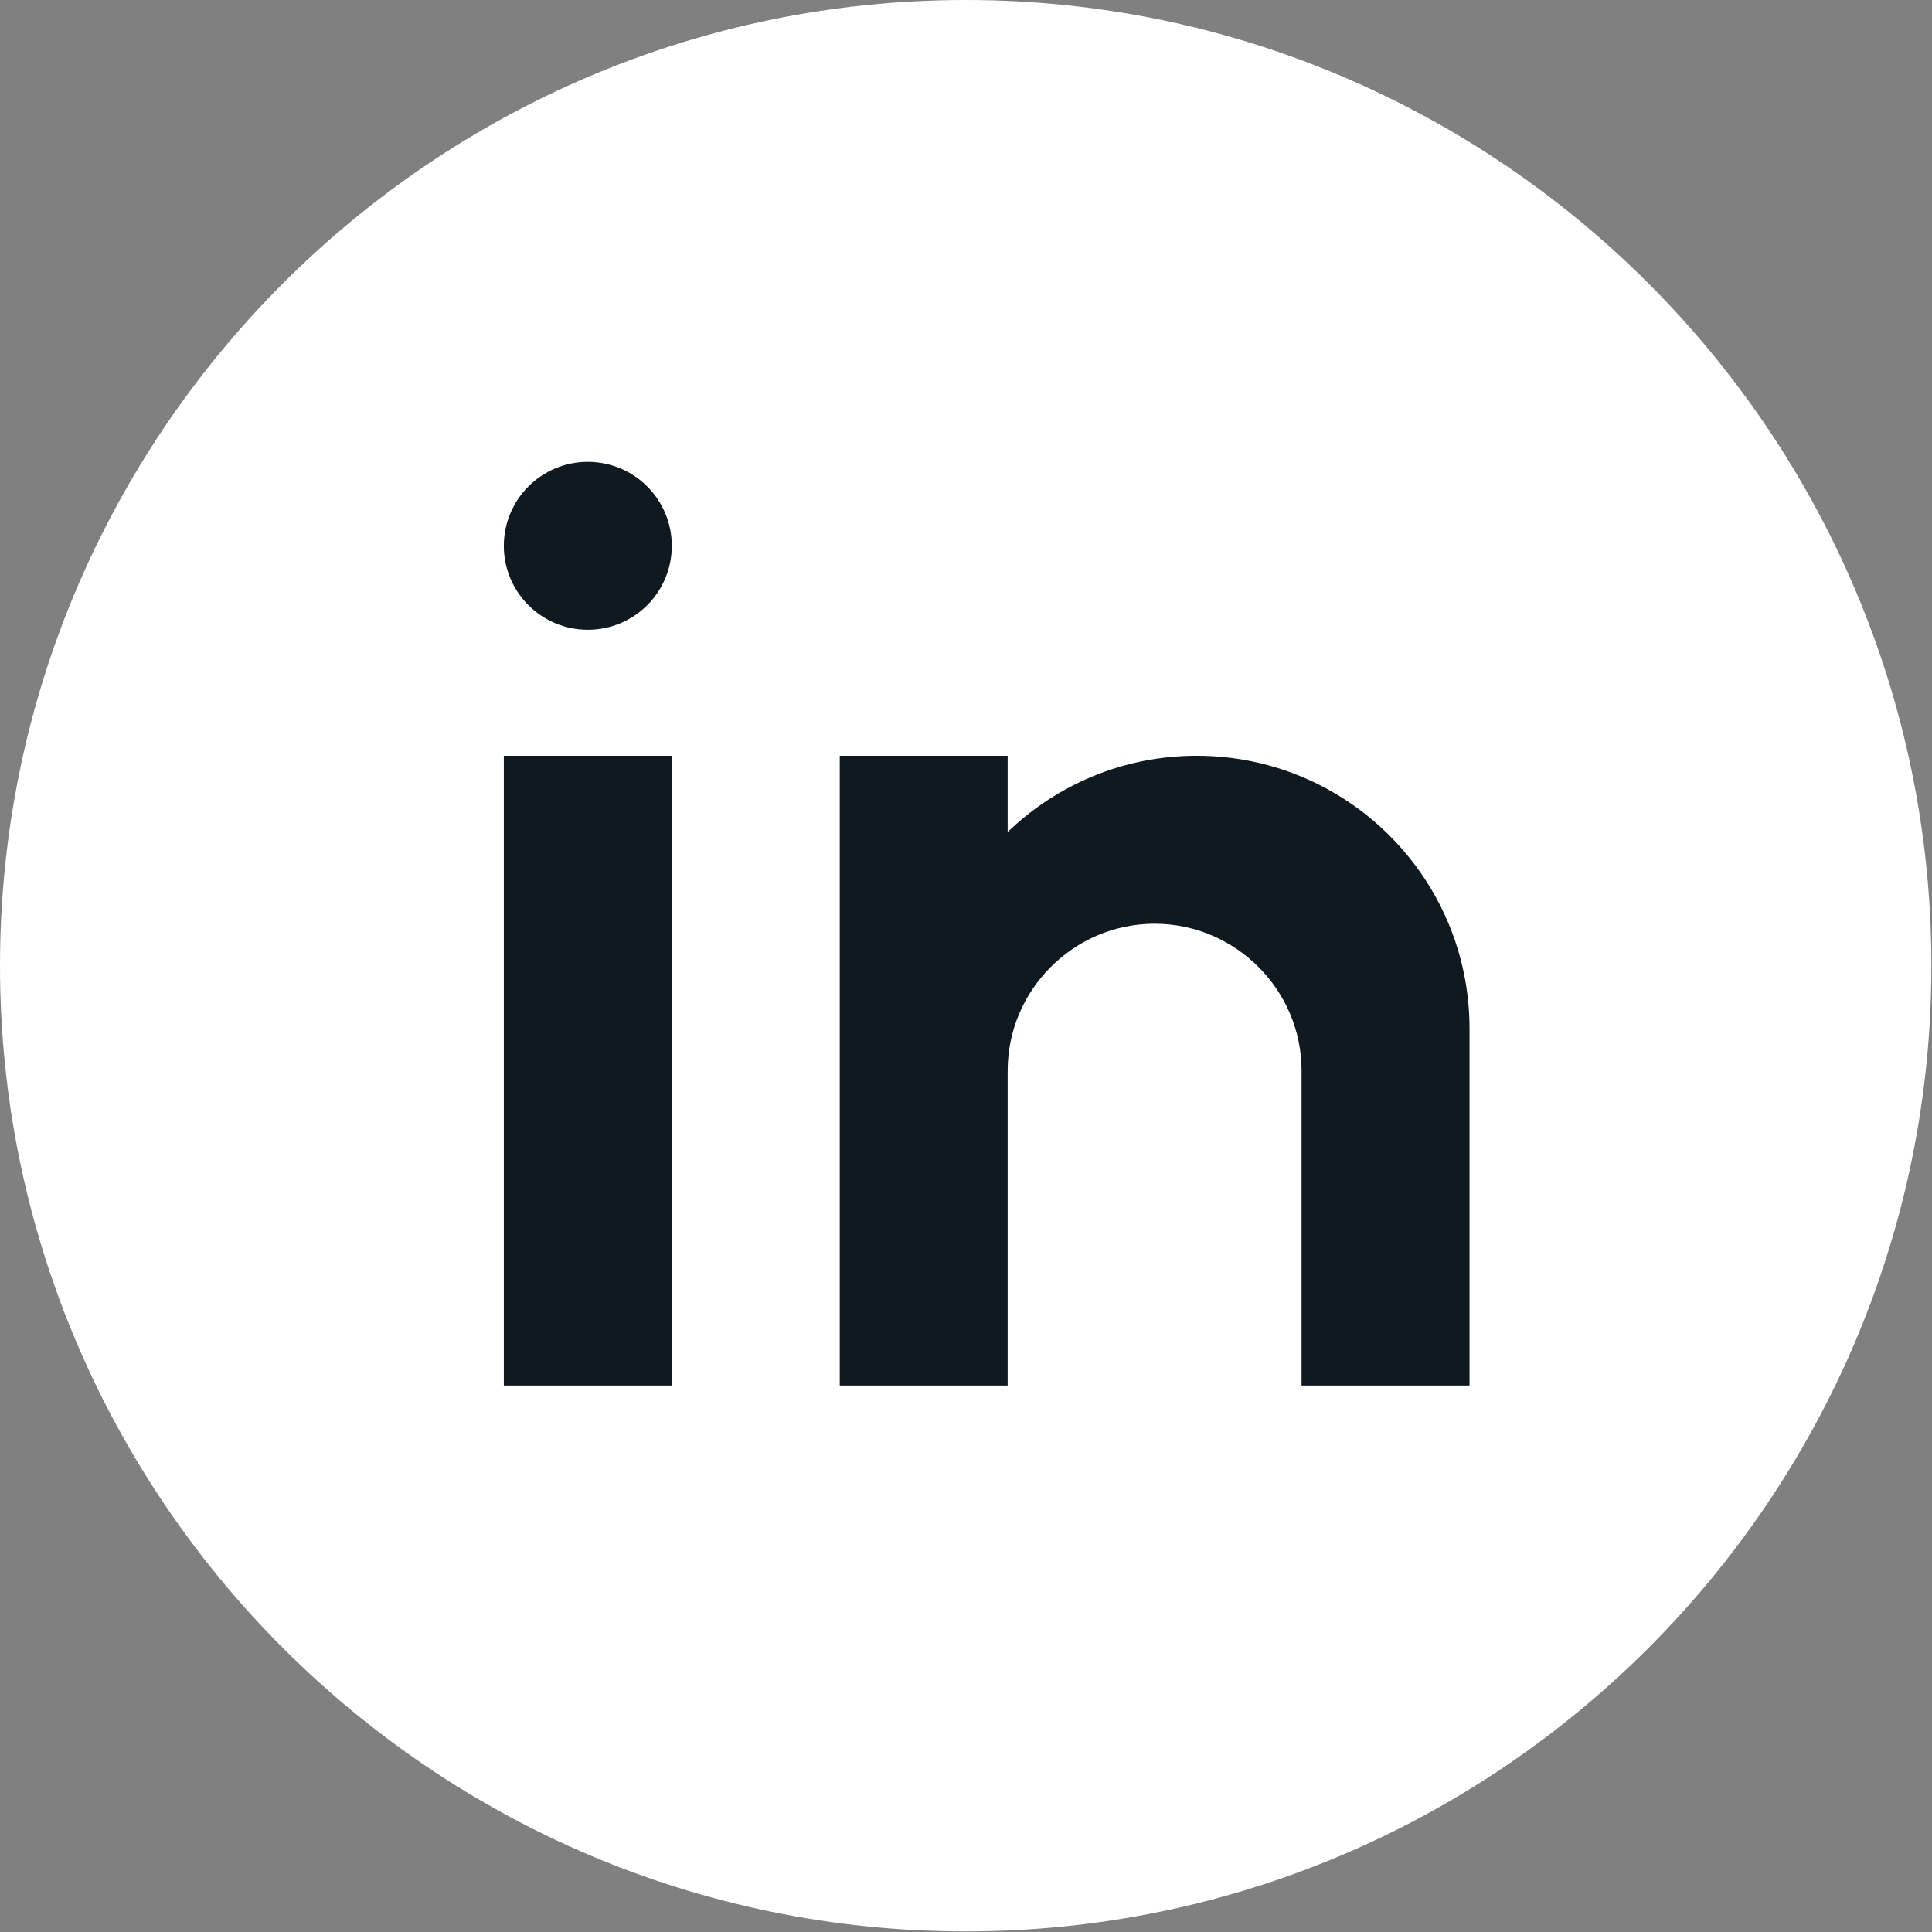 <svg width="32" height="32" viewBox="0 0 32 32" fill="none" xmlns="http://www.w3.org/2000/svg">
<rect x="0" y="0" width="32" height="32" fill="#808080" stroke="none"/>
<g id="Group 2743">
<circle id="Ellipse 56" cx="16" cy="15" r="13" fill="#101820"/>
<path id="Vector" d="M15.995 0C7.175 0 0 7.175 0 15.995C0 24.815 7.175 31.99 15.995 31.99C24.814 31.99 31.99 24.815 31.99 15.995C31.99 7.175 24.814 0 15.995 0ZM11.127 22.949H8.345V12.518H11.127V22.949ZM9.736 10.431C8.968 10.431 8.345 9.809 8.345 9.041C8.345 8.272 8.968 7.65 9.736 7.65C10.505 7.65 11.127 8.272 11.127 9.041C11.127 9.809 10.505 10.431 9.736 10.431ZM24.34 22.949H21.558V19.472V17.733C21.558 16.395 20.463 15.3 19.124 15.3C17.786 15.3 16.69 16.395 16.69 17.733V22.949H13.909V12.518H16.69V13.781C17.503 13 18.604 12.518 19.82 12.518C22.316 12.518 24.34 14.541 24.34 17.038V22.949Z" fill="white"/>
</g>
</svg>
